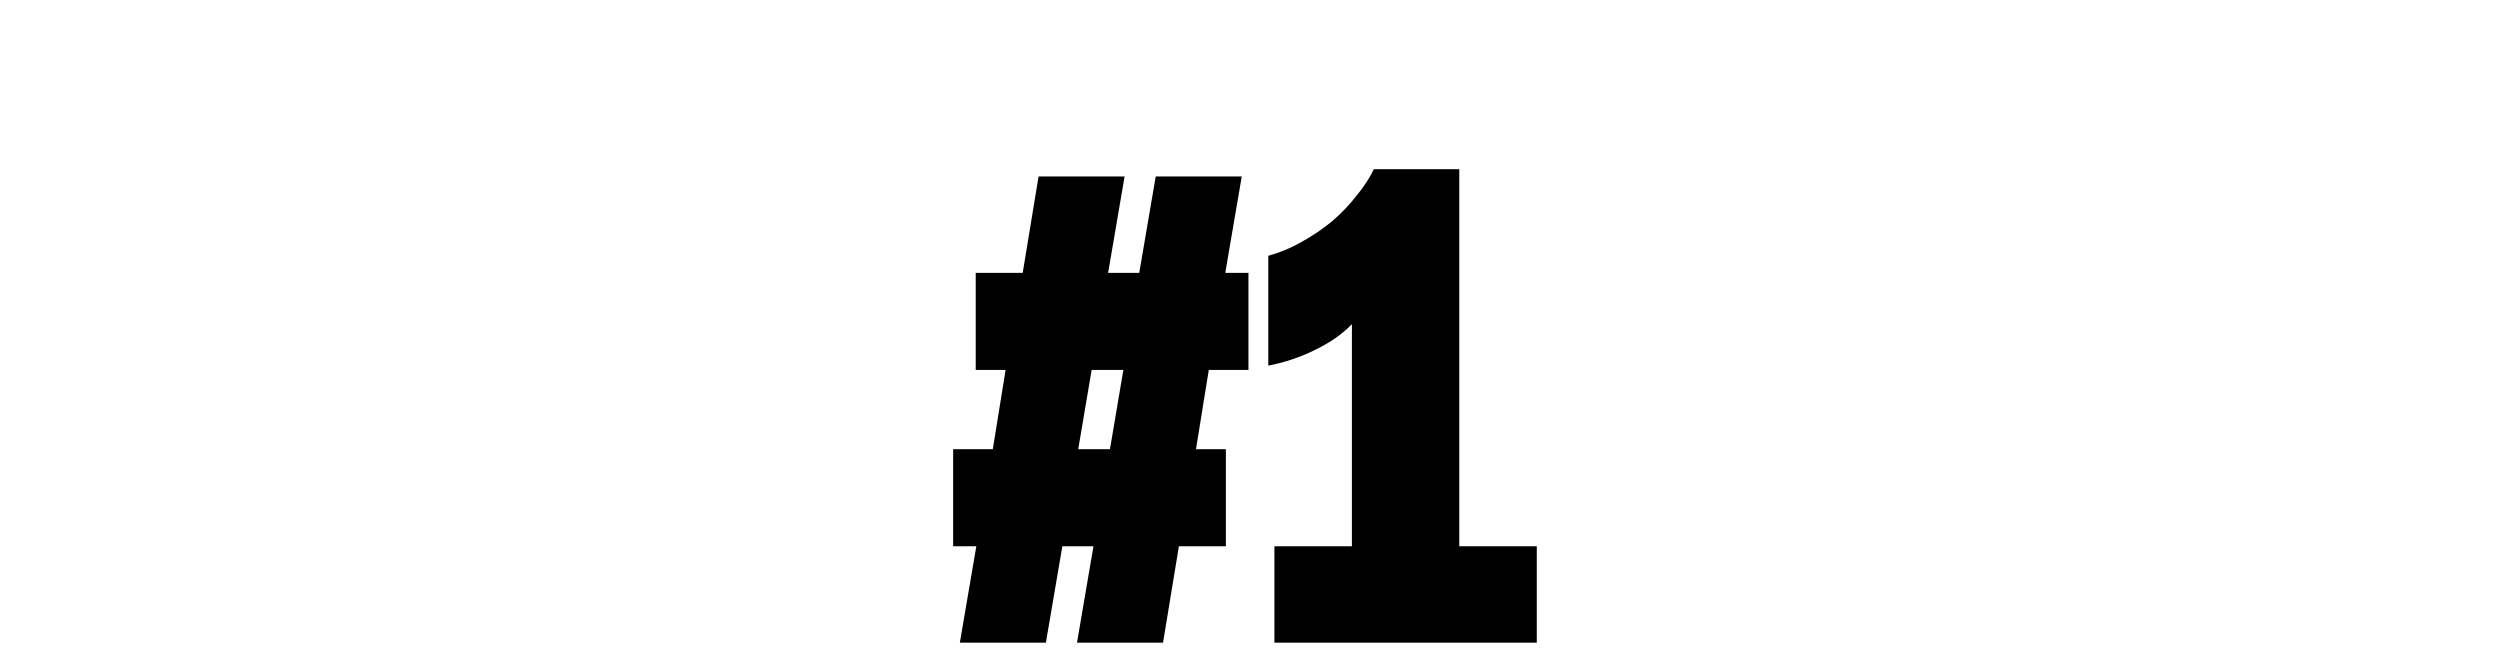 <svg width="354" height="92" viewBox="0 0 354 92" fill="none" xmlns="http://www.w3.org/2000/svg">
<path d="M138.161 38.642H144.813L147.06 24.99H159.242L156.909 38.642H161.316L163.649 24.99H175.831L173.498 38.642H176.781V52.379H171.165L169.351 63.611H173.585V77.349H166.932L164.685 91H152.503L154.836 77.349H150.429L148.097 91H135.914L138.247 77.349H134.964V63.611H140.58L142.394 52.379H138.161V38.642ZM152.676 63.611H157.169L159.069 52.379H154.577L152.676 63.611ZM180.456 91V77.349H191.429V45.899C190.104 47.282 188.376 48.491 186.245 49.528C184.171 50.565 181.954 51.314 179.592 51.774V36.222C181.262 35.762 182.846 35.099 184.344 34.235C185.899 33.371 187.339 32.392 188.664 31.298C189.989 30.146 191.141 28.936 192.12 27.669C193.157 26.402 193.963 25.163 194.539 23.954H206.635V77.349H217.608V91H180.456Z" fill="black"/>
</svg>
